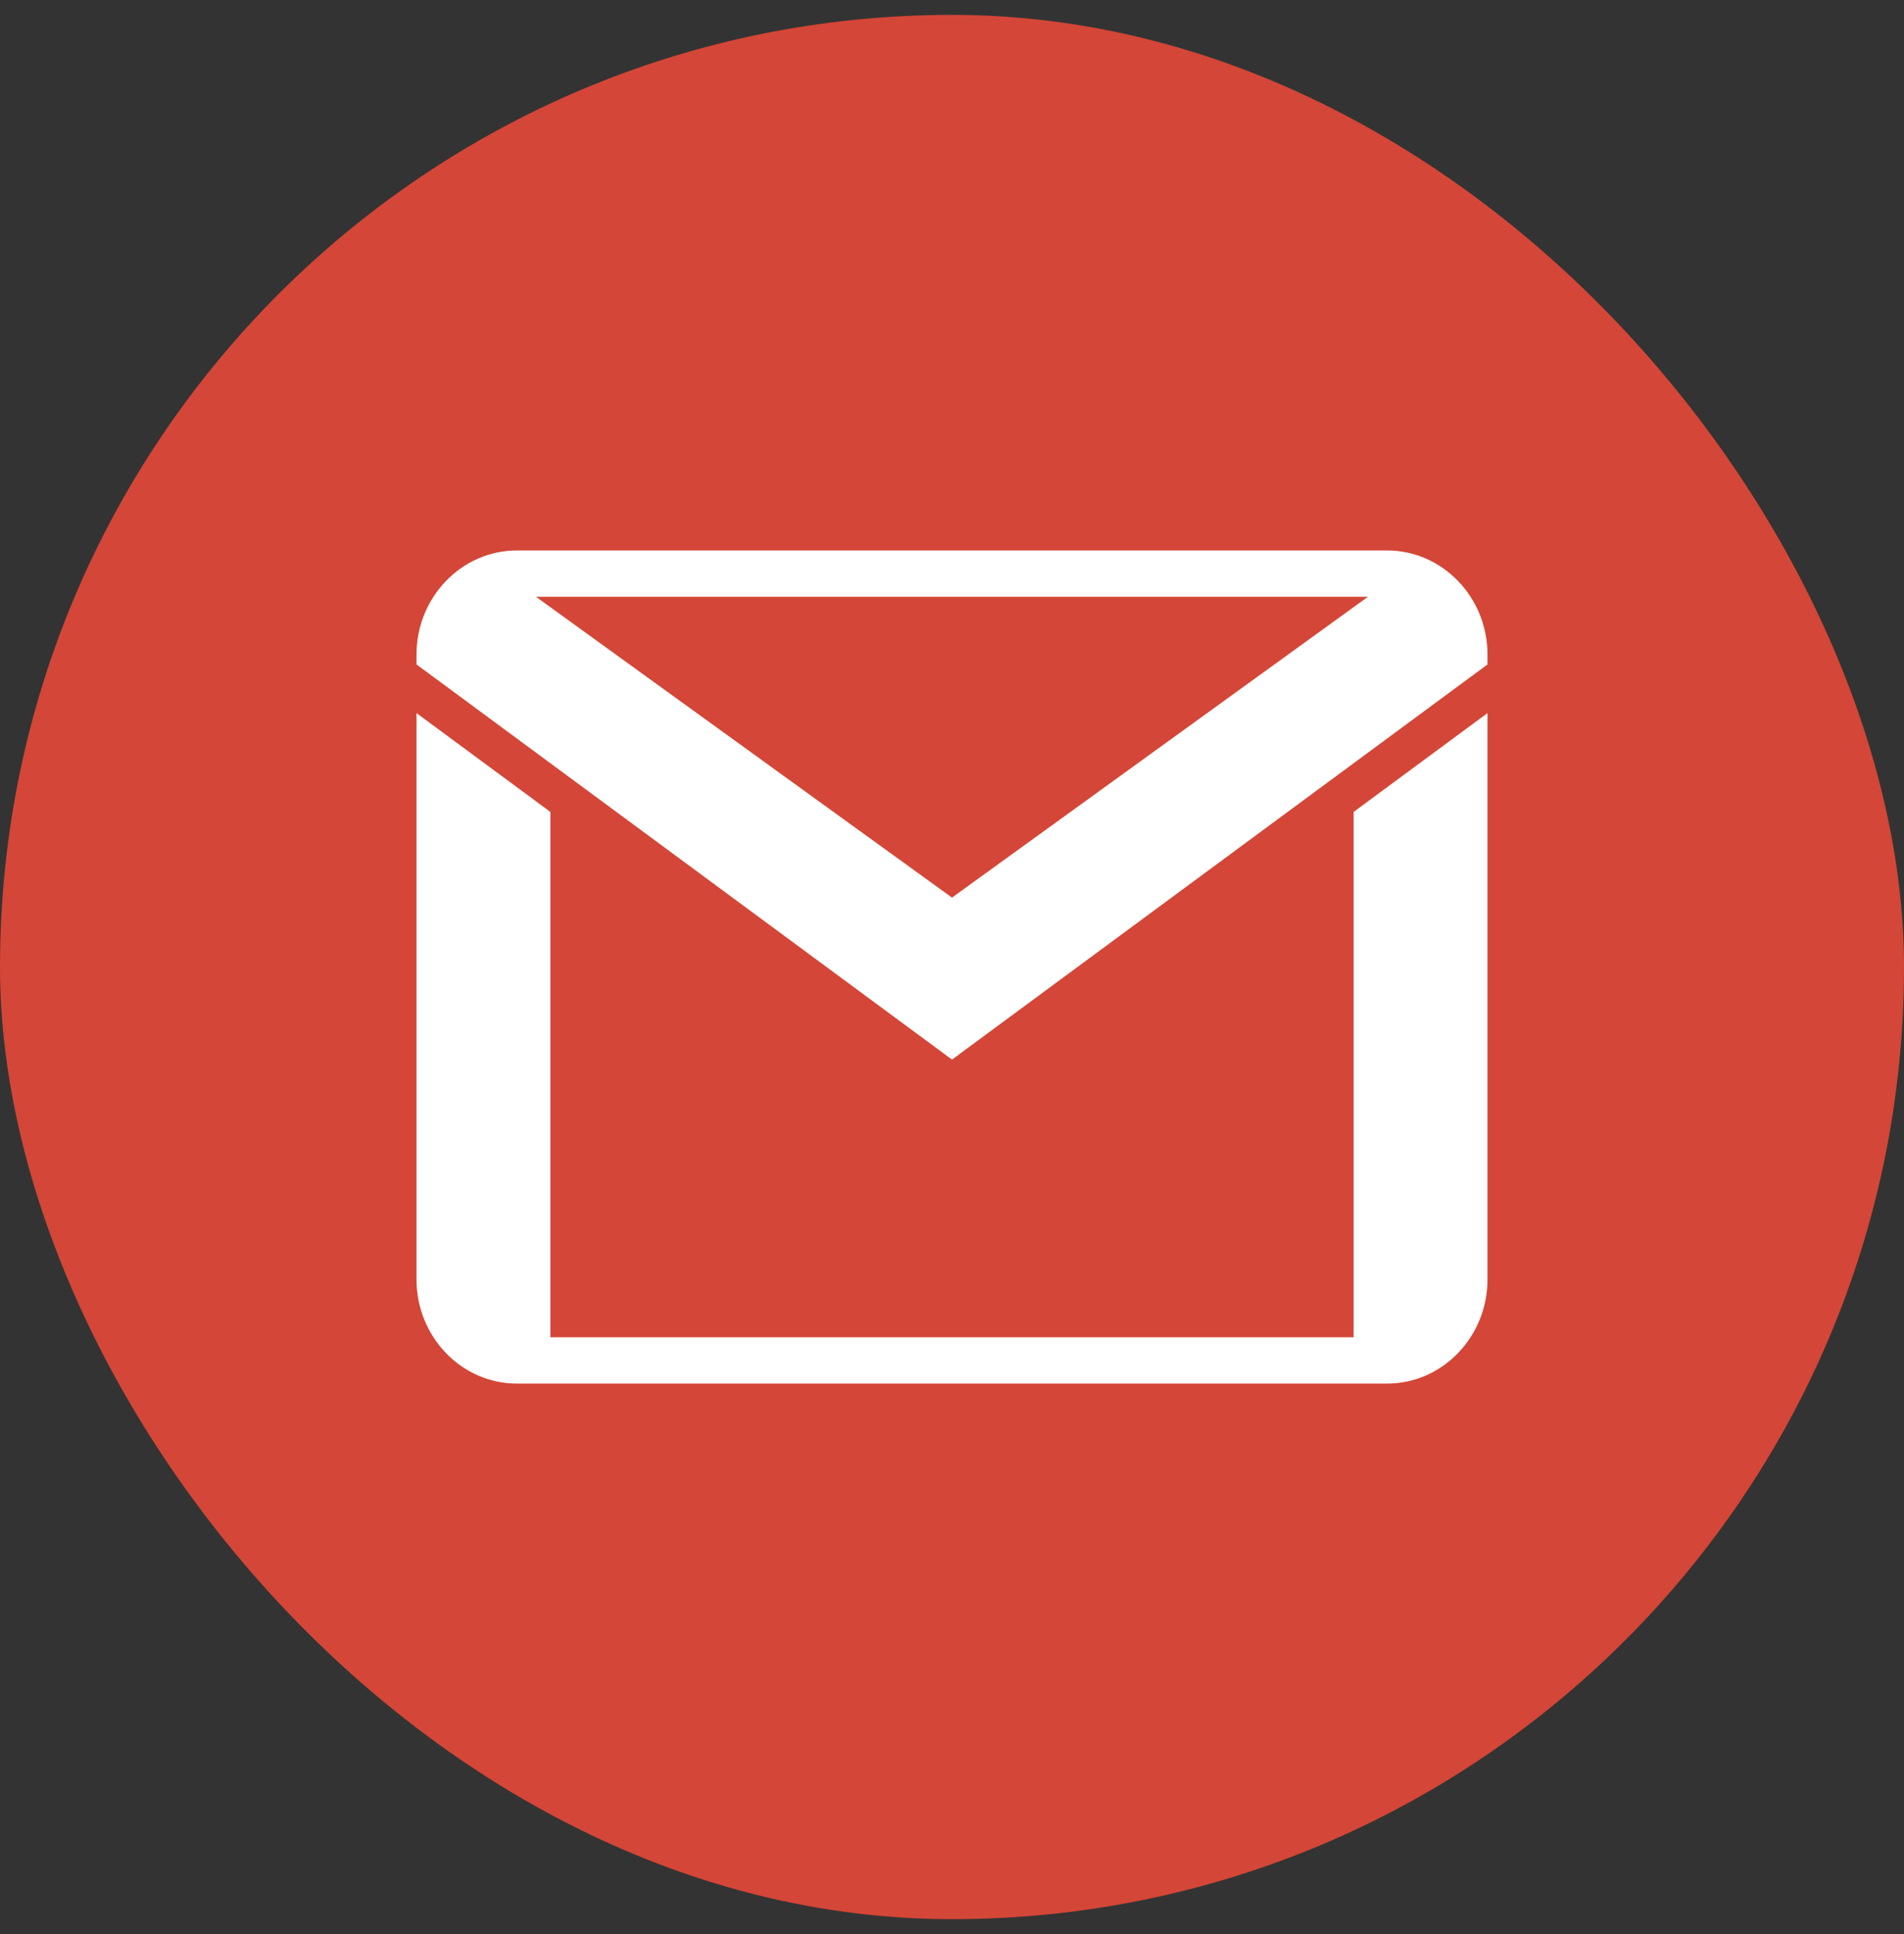 <svg width="64" height="65" viewBox="0 0 64 65" fill="none" xmlns="http://www.w3.org/2000/svg">
<rect x="0" y="0" width="64" height="65" fill="#333333" stroke="none"/>
<rect y="0.5" width="64" height="64" rx="32" fill="#D44637"/>
<path d="M17.375 18.5C15.515 18.5 14 20.071 14 22V22.331L32 35.611L50 22.331V22C50 20.071 48.485 18.5 46.625 18.5H17.375ZM18.014 20.056H45.983L32 30.167L18.014 20.056ZM14 23.966V43C14 44.929 15.515 46.5 17.375 46.5H46.625C48.485 46.5 50 44.929 50 43V23.966L45.5 27.287V44.944H18.5V27.287L14 23.966Z" fill="white"/>
</svg>
